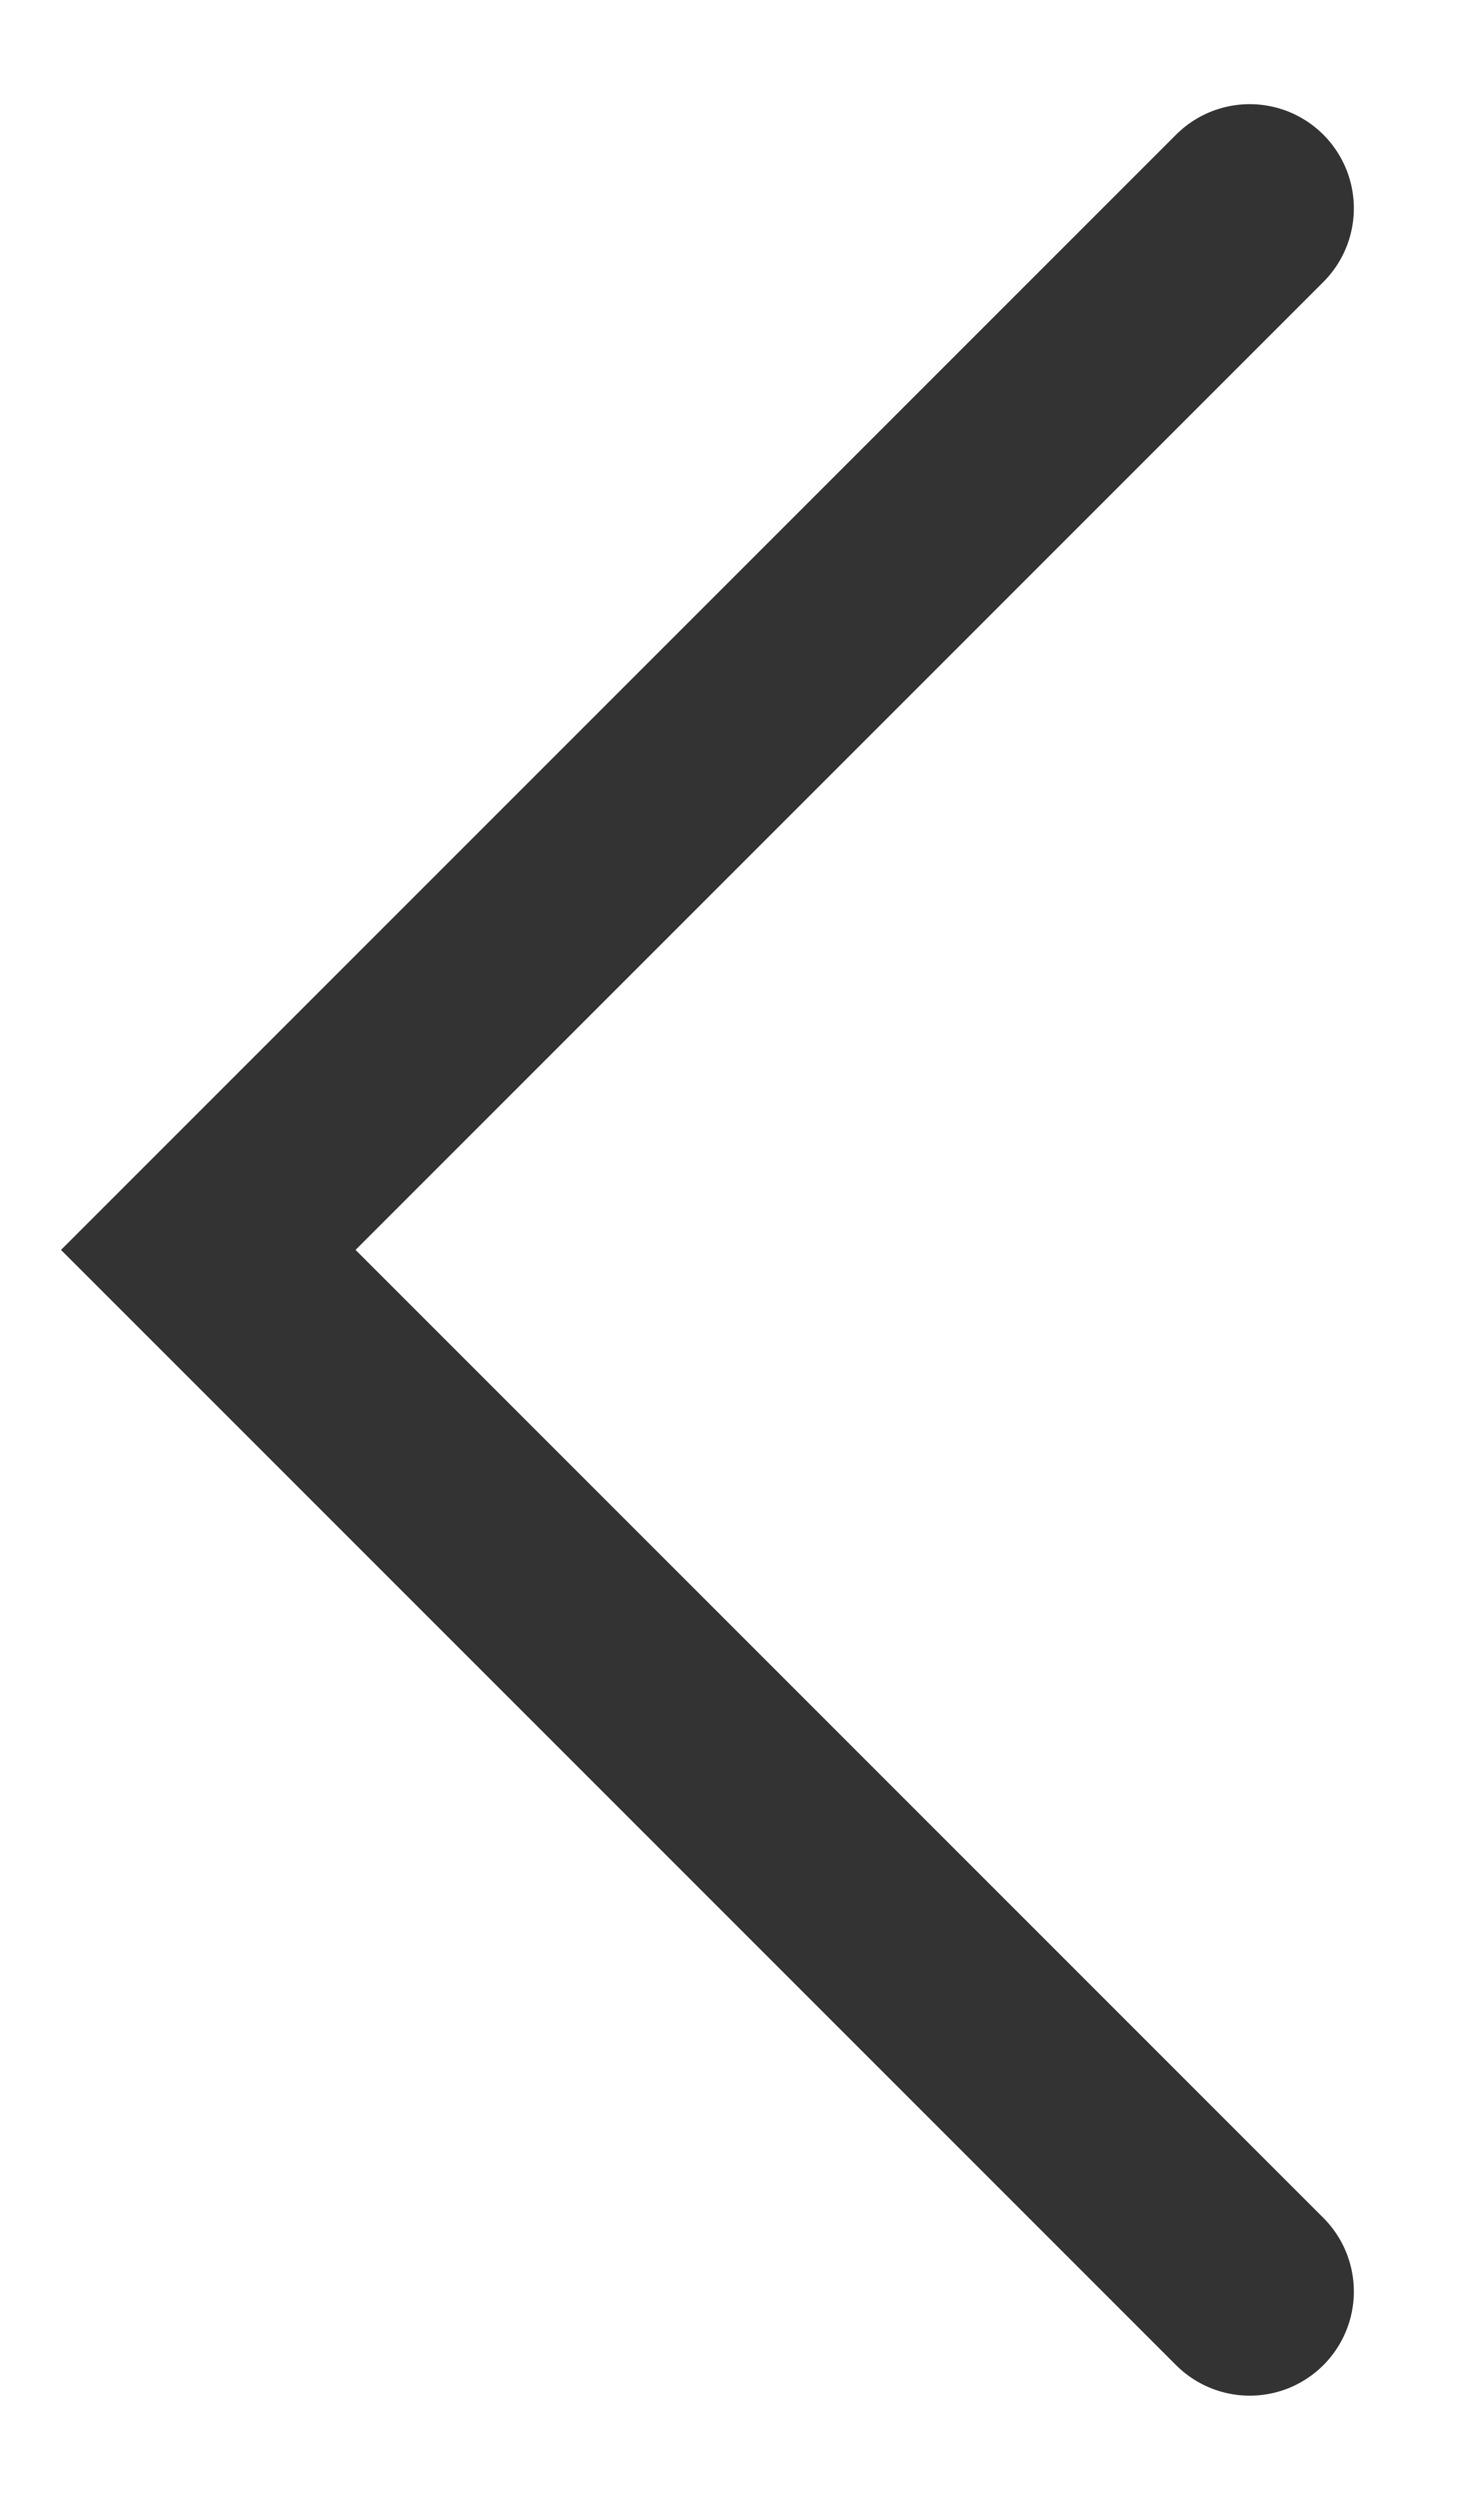 <?xml version="1.0" encoding="UTF-8"?> <svg xmlns="http://www.w3.org/2000/svg" width="7" height="12" viewBox="0 0 7 12" fill="none"><path d="M6 1L1 6L6 11" stroke="#333333" stroke-linecap="round"></path></svg> 